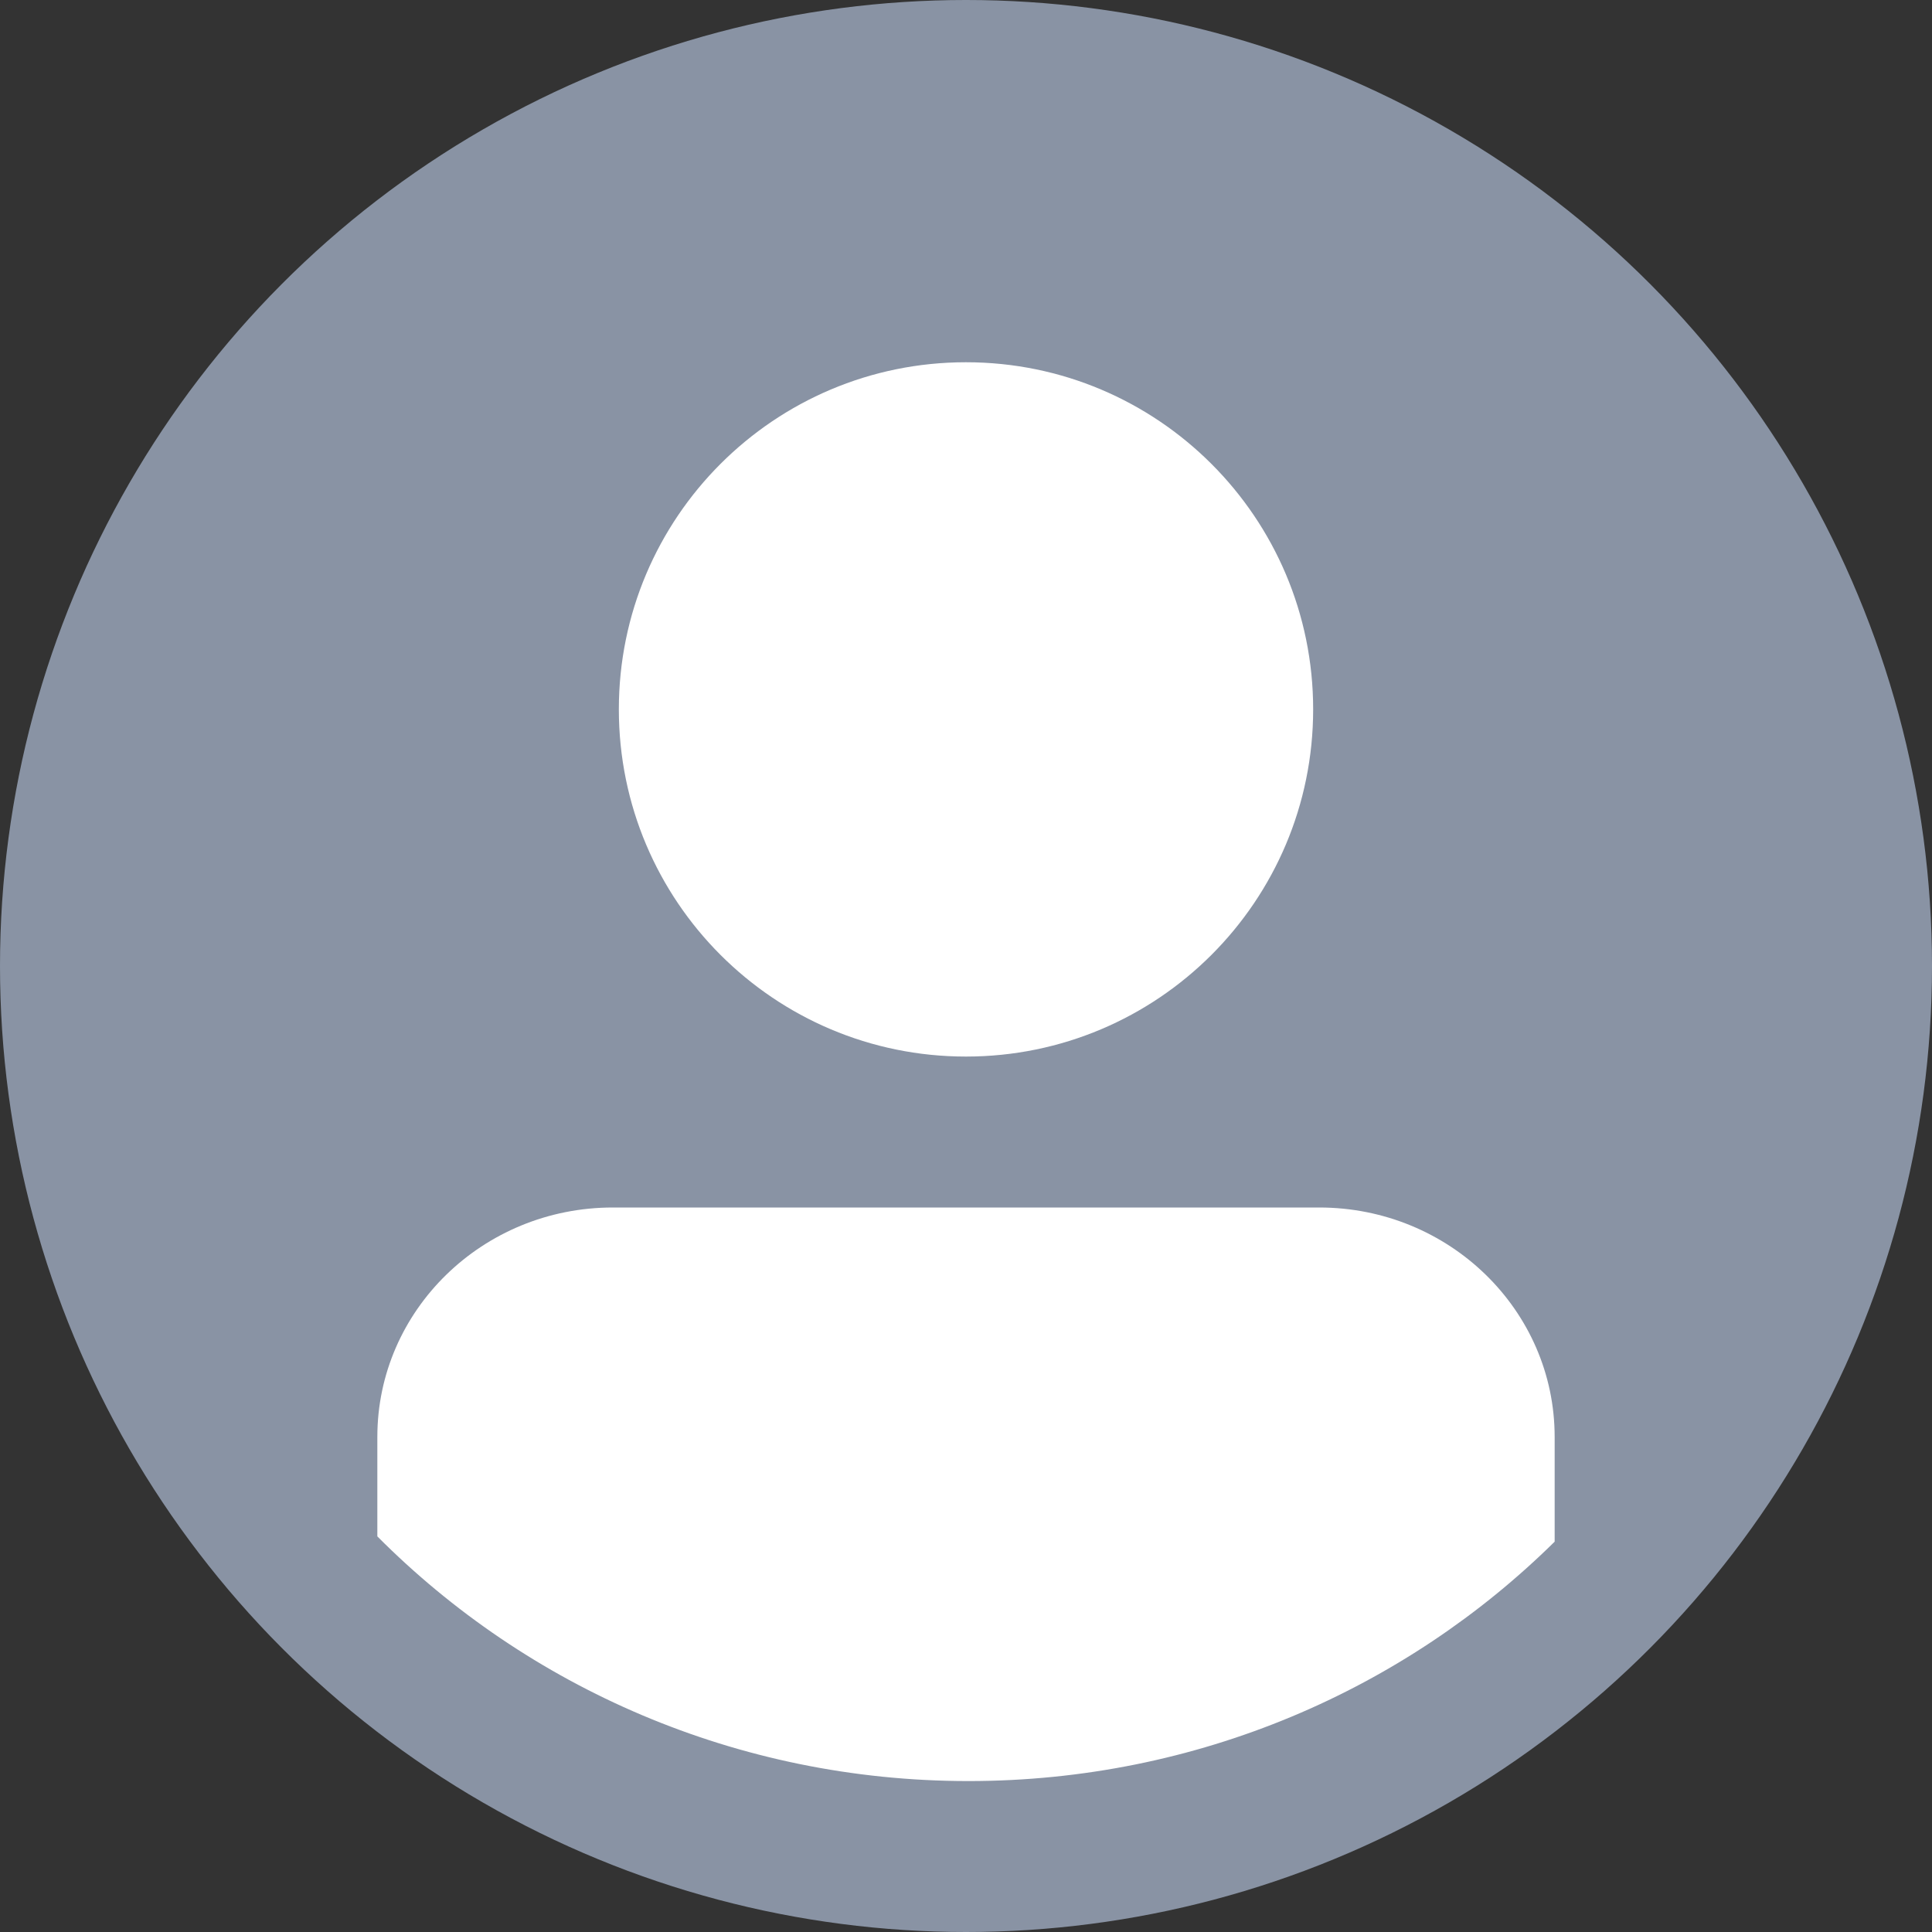 <svg xmlns="http://www.w3.org/2000/svg" aria-label="avatar" viewBox="0 0 128 128"><rect x="0" y="0" width="128" height="128" fill="#333333" stroke="none"/><circle cx="64" cy="64" r="64" fill="#8993a4"/><g fill="#fff"><path d="M103 102.139C93.094 111.92 79.35 118 64.164 118c-15.358 0-29.235-6.232-39.164-16.21V95.2C25 86.81 31.981 80 40.6 80h46.8c8.619 0 15.6 6.81 15.6 15.2v6.939ZM63.996 24C51.294 24 41 34.294 41 46.996 41 59.706 51.294 70 63.996 70 76.7 70 87 59.706 87 46.996 87 34.294 76.699 24 63.996 24"/></g></svg>